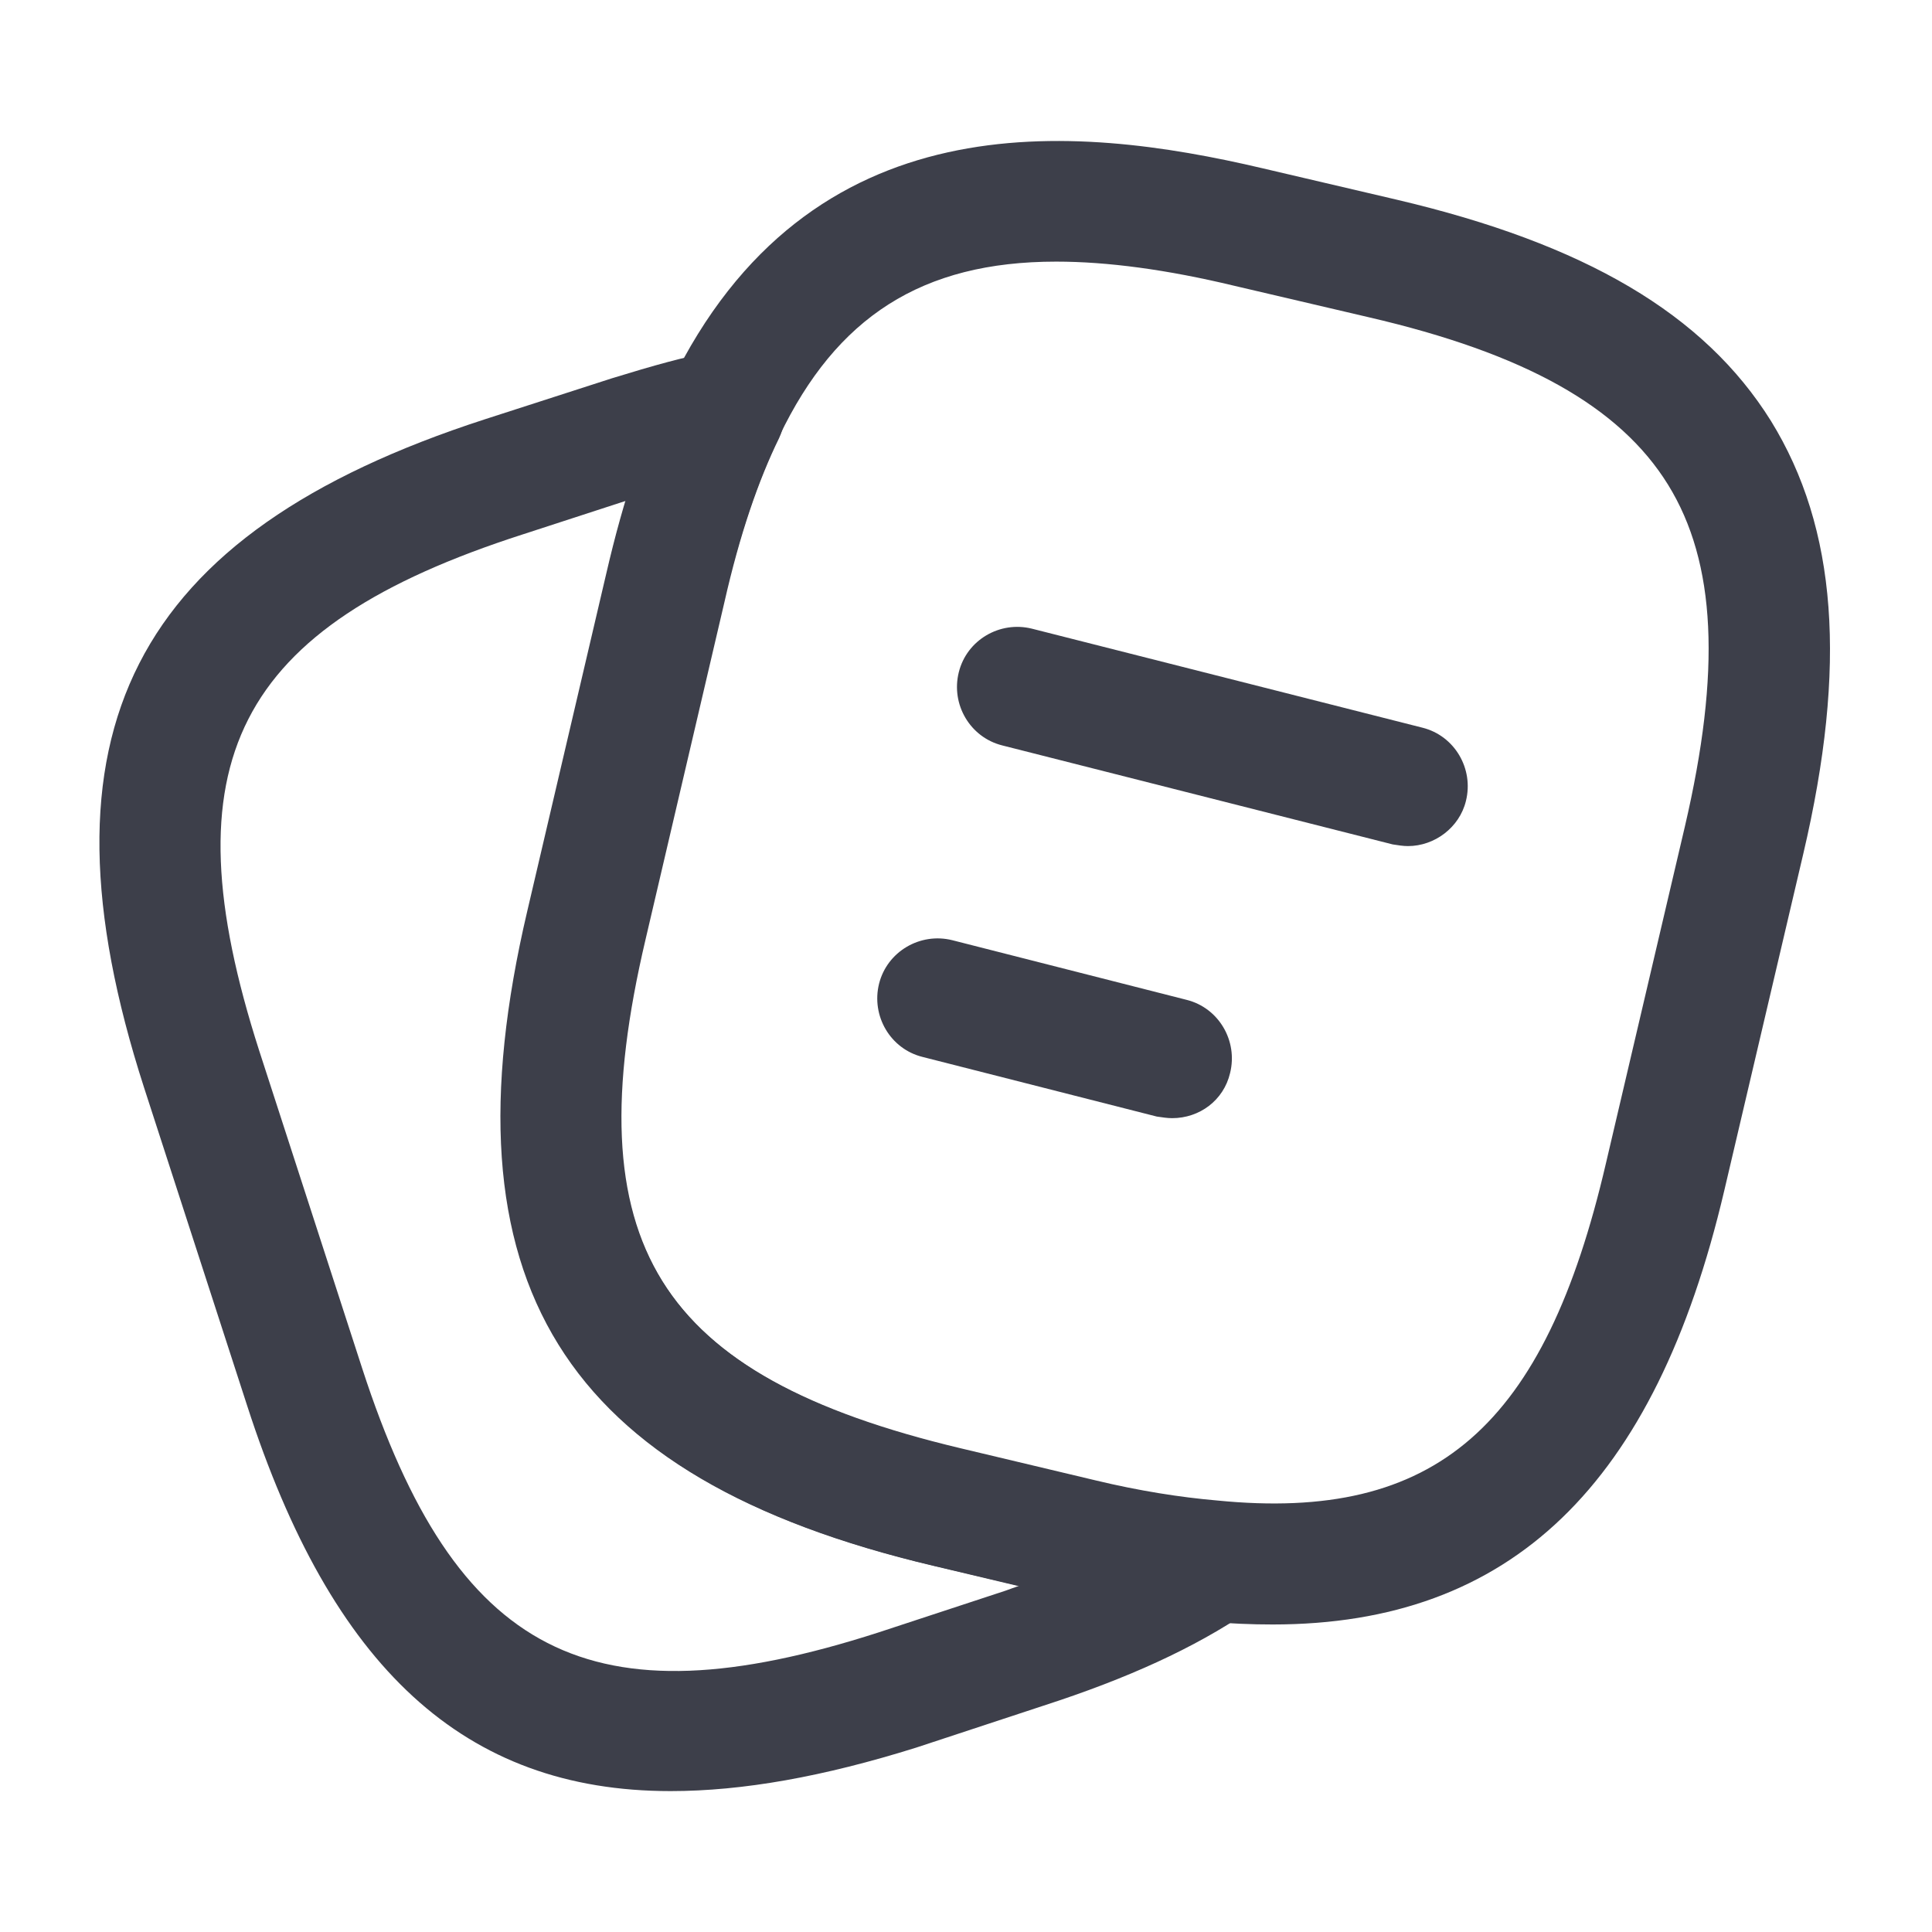 <?xml version="1.0" encoding="UTF-8"?> <svg xmlns="http://www.w3.org/2000/svg" width="29" height="29" viewBox="0 0 29 29" fill="none"> <path d="M19.104 24.384C18.789 24.384 18.463 24.372 18.113 24.336C17.484 24.287 16.771 24.166 16.034 23.985L14.004 23.502C8.434 22.185 6.609 19.236 7.914 13.678L9.099 8.615C9.364 7.467 9.679 6.537 10.065 5.764C12.144 1.474 16.119 1.861 18.947 2.525L20.964 2.997C23.792 3.661 25.58 4.712 26.583 6.319C27.574 7.927 27.731 9.993 27.067 12.82L25.882 17.871C24.843 22.294 22.68 24.384 19.104 24.384ZM15.853 3.927C13.835 3.927 12.554 4.761 11.697 6.549C11.382 7.202 11.104 8.011 10.863 9.026L9.679 14.089C8.603 18.657 9.848 20.65 14.415 21.738L16.445 22.221C17.098 22.378 17.714 22.475 18.27 22.523C21.556 22.849 23.188 21.412 24.106 17.46L25.29 12.409C25.834 10.077 25.762 8.446 25.037 7.274C24.311 6.102 22.886 5.304 20.541 4.761L18.524 4.289C17.521 4.048 16.627 3.927 15.853 3.927Z" fill="#3D3F4A"></path> <path d="M10.065 26.885C6.96 26.885 4.978 25.024 3.709 21.097L2.162 16.324C0.447 11.008 1.981 8.011 7.274 6.295L9.183 5.679C9.811 5.486 10.282 5.353 10.705 5.28C11.056 5.208 11.394 5.341 11.6 5.619C11.805 5.897 11.841 6.259 11.696 6.573C11.382 7.214 11.104 8.023 10.874 9.038L9.69 14.101C8.615 18.669 9.86 20.662 14.427 21.75L16.457 22.233C17.11 22.39 17.726 22.487 18.282 22.535C18.668 22.572 18.983 22.837 19.091 23.212C19.188 23.587 19.043 23.973 18.729 24.191C17.931 24.734 16.928 25.194 15.659 25.604L13.75 26.233C12.361 26.668 11.152 26.885 10.065 26.885ZM9.4 7.516L7.842 8.023C3.528 9.413 2.501 11.443 3.89 15.769L5.437 20.541C6.839 24.855 8.869 25.894 13.182 24.505L15.092 23.877C15.164 23.852 15.225 23.828 15.297 23.804L14.016 23.502C8.446 22.185 6.621 19.236 7.926 13.678L9.11 8.615C9.195 8.229 9.292 7.854 9.4 7.516Z" fill="#3D3F4A"></path> <path d="M21.134 12.7C21.062 12.7 20.989 12.688 20.905 12.675L15.044 11.189C14.561 11.068 14.271 10.573 14.392 10.09C14.512 9.606 15.008 9.316 15.491 9.437L21.352 10.923C21.835 11.044 22.125 11.54 22.004 12.023C21.907 12.422 21.533 12.7 21.134 12.7Z" fill="#3D3F4A"></path> <path d="M17.594 16.784C17.521 16.784 17.449 16.772 17.364 16.76L13.848 15.865C13.364 15.745 13.075 15.249 13.195 14.766C13.316 14.283 13.812 13.992 14.295 14.113L17.811 15.008C18.294 15.128 18.584 15.624 18.464 16.107C18.367 16.518 18.005 16.784 17.594 16.784Z" fill="#3D3F4A"></path> </svg> 